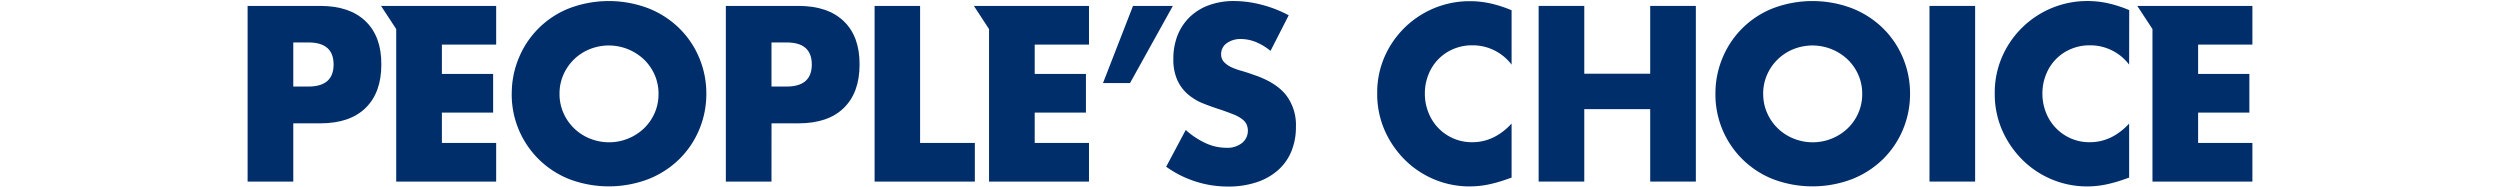 <svg id="レイヤー_1" data-name="レイヤー 1" xmlns="http://www.w3.org/2000/svg" viewBox="0 0 680.31 51.02"><defs><style>.cls-1{fill:#002e6b;}</style></defs><title>prize_name02</title><path class="cls-1" d="M79.81,49.41H67.38V1.61H87.16q8,0,12.33,4.18t4.28,11.79q0,7.6-4.28,11.79T87.16,33.56H79.81Zm0-25.86h4.12q6.85,0,6.85-6t-6.85-6H79.81Z"/><path class="cls-1" d="M139.26,25.51a25,25,0,0,1,2-9.92A24.52,24.52,0,0,1,155,2.22a30.39,30.39,0,0,1,21.33,0,25.22,25.22,0,0,1,8.4,5.36,24.5,24.5,0,0,1,5.48,8,25,25,0,0,1,2,9.92,25,25,0,0,1-2,9.92,24.5,24.5,0,0,1-5.48,8,25.19,25.19,0,0,1-8.4,5.36,30.39,30.39,0,0,1-21.33,0,24.73,24.73,0,0,1-15.75-23.29Zm13,0a12.74,12.74,0,0,0,1.08,5.26,13.15,13.15,0,0,0,7.2,6.94A13.83,13.83,0,0,0,175.17,35a13.07,13.07,0,0,0,2.95-4.18,12.74,12.74,0,0,0,1.08-5.26,12.74,12.74,0,0,0-1.08-5.26,13.11,13.11,0,0,0-2.95-4.18,13.94,13.94,0,0,0-14.64-2.76,13.15,13.15,0,0,0-7.2,6.94A12.74,12.74,0,0,0,152.26,25.51Z"/><path class="cls-1" d="M209.94,49.41H197.52V1.61H217.3q8,0,12.33,4.18t4.28,11.79q0,7.6-4.28,11.79T217.3,33.56h-7.35Zm0-25.86h4.12q6.85,0,6.85-6t-6.85-6h-4.12Z"/><path class="cls-1" d="M250.38,1.61V38.89h14.9V49.41H238V1.61Z"/><path class="cls-1" d="M308.32,1.61h10.84l-11.66,21h-7.35Z"/><path class="cls-1" d="M345.74,13.85a15.46,15.46,0,0,0-4.06-2.44,10.82,10.82,0,0,0-3.93-.79,6.38,6.38,0,0,0-3.93,1.14,3.56,3.56,0,0,0-1.52,3,3,3,0,0,0,.76,2.09,6.61,6.61,0,0,0,2,1.43,16.88,16.88,0,0,0,2.79,1q1.55.45,3.07,1,6.09,2,8.91,5.42a13.38,13.38,0,0,1,2.82,8.84,17.18,17.18,0,0,1-1.24,6.65,13.87,13.87,0,0,1-3.61,5.1,16.65,16.65,0,0,1-5.83,3.3,24.28,24.28,0,0,1-7.83,1.17,28.79,28.79,0,0,1-16.8-5.39l5.33-10A21.57,21.57,0,0,0,328.18,39a13.25,13.25,0,0,0,5.39,1.21,6.43,6.43,0,0,0,4.53-1.39,4.32,4.32,0,0,0,1.11-5,4.05,4.05,0,0,0-1.27-1.46,10.14,10.14,0,0,0-2.31-1.24q-1.43-.57-3.45-1.27-2.41-.76-4.72-1.68a14.83,14.83,0,0,1-4.12-2.44,11.35,11.35,0,0,1-2.92-3.84A13.57,13.57,0,0,1,319.3,16a17,17,0,0,1,1.17-6.44,14.32,14.32,0,0,1,3.3-4.94,14.71,14.71,0,0,1,5.2-3.2A19.63,19.63,0,0,1,335.85.28a30.16,30.16,0,0,1,7.42,1,32.82,32.82,0,0,1,7.42,2.88Z"/><path class="cls-1" d="M411.34,17.59a13.26,13.26,0,0,0-10.65-5.26,13,13,0,0,0-5.17,1,12.39,12.39,0,0,0-6.78,6.91,13.61,13.61,0,0,0-1,5.2,13.78,13.78,0,0,0,1,5.26,12.68,12.68,0,0,0,6.82,7,12.61,12.61,0,0,0,5.07,1q6,0,10.71-5.07V48.33l-1.27.44a36.89,36.89,0,0,1-5.32,1.49,25.9,25.9,0,0,1-4.88.47,24.95,24.95,0,0,1-17.46-7.13,26.17,26.17,0,0,1-5.55-8,24.55,24.55,0,0,1-2.09-10.17,24.42,24.42,0,0,1,2.06-10.11,25.24,25.24,0,0,1,23.1-15,26.16,26.16,0,0,1,5.61.6,34.21,34.21,0,0,1,5.8,1.87Z"/><path class="cls-1" d="M431.12,20.06h17.94V1.61h12.42V49.41H449.06V29.7H431.12V49.41H418.7V1.61h12.42Z"/><path class="cls-1" d="M466.81,25.51a25,25,0,0,1,2-9.92A24.52,24.52,0,0,1,482.56,2.22a30.39,30.39,0,0,1,21.33,0,25.22,25.22,0,0,1,8.4,5.36,24.5,24.5,0,0,1,5.48,8,25,25,0,0,1,2,9.92,25,25,0,0,1-2,9.92,24.5,24.5,0,0,1-5.48,8,25.19,25.19,0,0,1-8.4,5.36,30.39,30.39,0,0,1-21.33,0,24.73,24.73,0,0,1-15.75-23.29Zm13,0a12.74,12.74,0,0,0,1.08,5.26,13.15,13.15,0,0,0,7.2,6.94A13.83,13.83,0,0,0,502.72,35a13.07,13.07,0,0,0,2.95-4.18,12.74,12.74,0,0,0,1.08-5.26,12.74,12.74,0,0,0-1.08-5.26,13.11,13.11,0,0,0-2.95-4.18,13.94,13.94,0,0,0-14.64-2.76,13.15,13.15,0,0,0-7.2,6.94A12.74,12.74,0,0,0,479.8,25.51Z"/><path class="cls-1" d="M537.48,1.61V49.41H525.06V1.61Z"/><path class="cls-1" d="M579.39,17.59a13.26,13.26,0,0,0-10.65-5.26,13,13,0,0,0-5.17,1,12.39,12.39,0,0,0-6.78,6.91,13.61,13.61,0,0,0-1,5.2,13.78,13.78,0,0,0,1,5.26,12.68,12.68,0,0,0,6.82,7,12.61,12.61,0,0,0,5.07,1q6,0,10.71-5.07V48.33l-1.27.44a36.89,36.89,0,0,1-5.32,1.49,25.9,25.9,0,0,1-4.88.47,24.95,24.95,0,0,1-17.46-7.13,26.17,26.17,0,0,1-5.55-8,24.55,24.55,0,0,1-2.09-10.17,24.42,24.42,0,0,1,2.06-10.11A25.24,25.24,0,0,1,568,.28a26.16,26.16,0,0,1,5.61.6,34.21,34.21,0,0,1,5.8,1.87Z"/><polygon class="cls-1" points="612.93 12.14 612.93 1.61 581.61 1.61 585.74 7.91 585.74 49.41 612.93 49.41 612.93 38.89 598.16 38.89 598.16 30.65 612.11 30.65 612.11 20.12 598.16 20.12 598.16 12.14 612.93 12.14"/><polygon class="cls-1" points="296.34 12.14 296.34 1.61 265.02 1.61 269.14 7.91 269.14 49.41 296.34 49.41 296.34 38.89 281.57 38.89 281.57 30.65 295.51 30.65 295.51 20.12 281.57 20.12 281.57 12.14 296.34 12.14"/><polygon class="cls-1" points="135.02 12.14 135.02 1.61 103.69 1.61 107.82 7.91 107.82 49.41 135.02 49.41 135.02 38.89 120.25 38.89 120.25 30.65 134.19 30.65 134.19 20.12 120.25 20.12 120.25 12.14 135.02 12.14"/></svg>